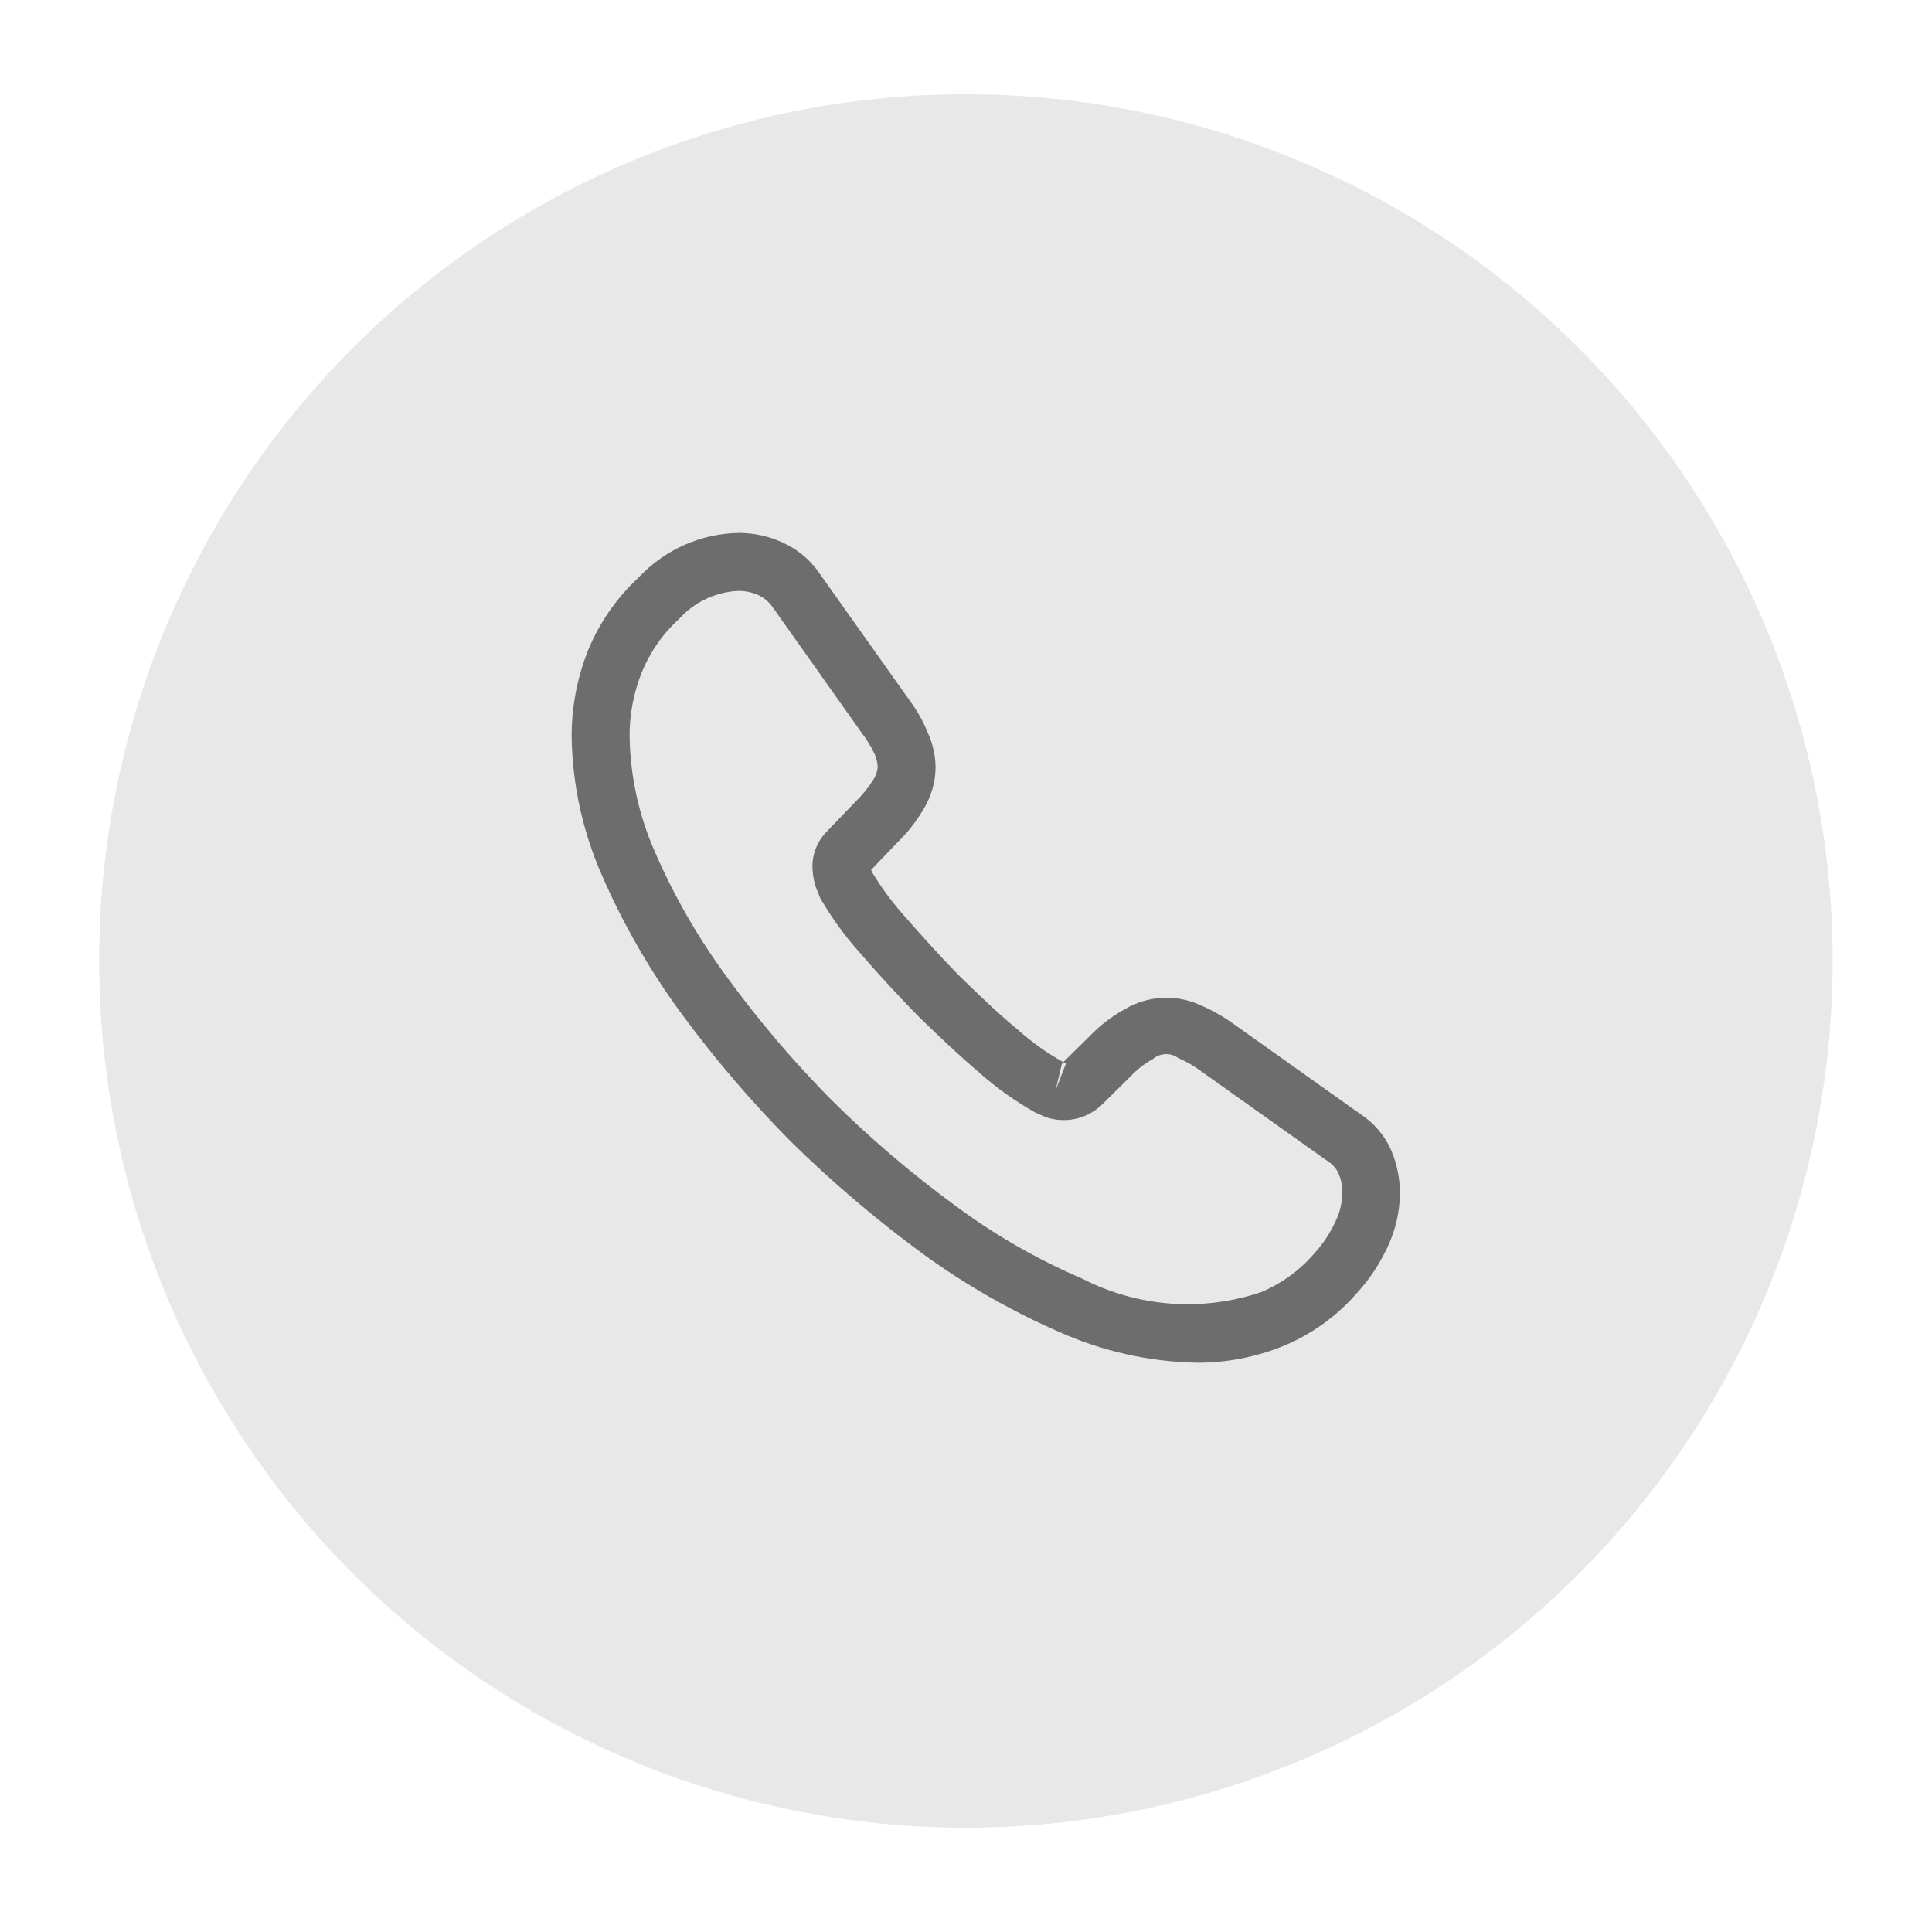 <svg width="50" height="50" viewBox="0 0 50 50" fill="none" xmlns="http://www.w3.org/2000/svg">
<path d="M24.926 2.439C29.365 2.424 33.709 3.728 37.408 6.184C41.106 8.641 43.992 12.139 45.701 16.237C47.41 20.335 47.864 24.848 47.006 29.204C46.148 33.56 44.017 37.564 40.882 40.708C37.747 43.852 33.749 45.995 29.396 46.865C25.042 47.736 20.528 47.295 16.425 45.598C12.323 43.901 8.816 41.025 6.349 37.334C3.881 33.643 2.565 29.302 2.567 24.863C2.564 18.926 4.917 13.23 9.109 9.027C13.3 4.822 18.989 2.453 24.926 2.439Z" fill="#E8E8E8"/>
<path opacity="0.6" d="M30.975 35.267C29.752 35.244 28.546 34.976 27.429 34.478C26.162 33.926 24.959 33.236 23.843 32.42C22.655 31.545 21.53 30.587 20.477 29.553C19.44 28.507 18.482 27.385 17.61 26.197C16.802 25.09 16.119 23.898 15.573 22.642C15.079 21.517 14.814 20.305 14.794 19.076C14.791 18.321 14.93 17.572 15.204 16.868C15.5 16.131 15.957 15.469 16.542 14.931C16.875 14.578 17.276 14.295 17.72 14.099C18.164 13.903 18.644 13.799 19.129 13.792C19.519 13.793 19.904 13.878 20.258 14.042C20.647 14.217 20.979 14.497 21.217 14.851L23.534 18.117C23.729 18.379 23.89 18.664 24.013 18.966C24.14 19.245 24.208 19.548 24.213 19.855C24.209 20.244 24.099 20.625 23.893 20.955C23.709 21.267 23.484 21.553 23.224 21.804L22.545 22.513C22.553 22.537 22.563 22.561 22.575 22.583C22.814 22.977 23.088 23.348 23.394 23.692C23.883 24.251 24.343 24.761 24.802 25.23C25.391 25.809 25.881 26.269 26.34 26.648C26.695 26.966 27.084 27.244 27.499 27.477L27.479 27.527L28.208 26.808C28.471 26.534 28.775 26.302 29.108 26.119C29.4 25.945 29.729 25.844 30.069 25.825C30.408 25.806 30.747 25.869 31.056 26.009C31.352 26.135 31.633 26.293 31.895 26.478L35.211 28.835C35.565 29.066 35.844 29.396 36.011 29.784C36.153 30.126 36.228 30.493 36.231 30.863C36.229 31.35 36.119 31.831 35.911 32.271C35.708 32.71 35.438 33.115 35.111 33.471C34.59 34.069 33.936 34.537 33.203 34.839C32.495 35.124 31.738 35.27 30.975 35.267ZM19.129 15.292C18.836 15.302 18.548 15.371 18.282 15.494C18.016 15.618 17.778 15.794 17.581 16.011C17.152 16.4 16.818 16.882 16.602 17.419C16.393 17.946 16.288 18.509 16.294 19.076C16.313 20.102 16.536 21.114 16.951 22.052C17.452 23.205 18.082 24.297 18.829 25.308C19.65 26.433 20.555 27.495 21.536 28.484C22.529 29.468 23.594 30.376 24.722 31.202C25.74 31.958 26.843 32.593 28.009 33.092C28.717 33.457 29.492 33.675 30.286 33.736C31.081 33.796 31.879 33.696 32.634 33.442C33.16 33.222 33.629 32.884 34.002 32.453C34.231 32.204 34.42 31.921 34.561 31.614C34.678 31.375 34.74 31.112 34.741 30.845C34.741 30.672 34.703 30.502 34.631 30.345C34.567 30.221 34.47 30.117 34.351 30.045L31.035 27.688C30.864 27.565 30.68 27.461 30.486 27.378C30.39 27.309 30.274 27.275 30.156 27.281C30.039 27.286 29.926 27.331 29.837 27.408C29.621 27.525 29.426 27.677 29.258 27.857L28.499 28.606C28.308 28.784 28.072 28.906 27.817 28.959C27.562 29.012 27.297 28.993 27.051 28.906L26.781 28.786C26.275 28.499 25.8 28.161 25.363 27.777C24.884 27.367 24.363 26.888 23.735 26.269C23.246 25.769 22.756 25.24 22.247 24.651C21.86 24.217 21.517 23.745 21.226 23.241L21.106 22.941C21.057 22.779 21.03 22.61 21.026 22.441C21.024 22.269 21.056 22.097 21.121 21.938C21.187 21.778 21.284 21.633 21.406 21.512L22.155 20.733C22.327 20.566 22.478 20.378 22.604 20.174C22.672 20.073 22.71 19.956 22.714 19.834C22.707 19.723 22.68 19.615 22.634 19.514C22.547 19.327 22.439 19.149 22.314 18.985L19.994 15.71C19.901 15.576 19.773 15.469 19.624 15.4C19.468 15.331 19.3 15.294 19.129 15.292ZM27.479 27.538L27.319 28.217L27.589 27.517C27.57 27.511 27.551 27.51 27.532 27.513C27.513 27.517 27.495 27.524 27.479 27.536V27.538Z" fill="#1C1C1C"/>
</svg>
